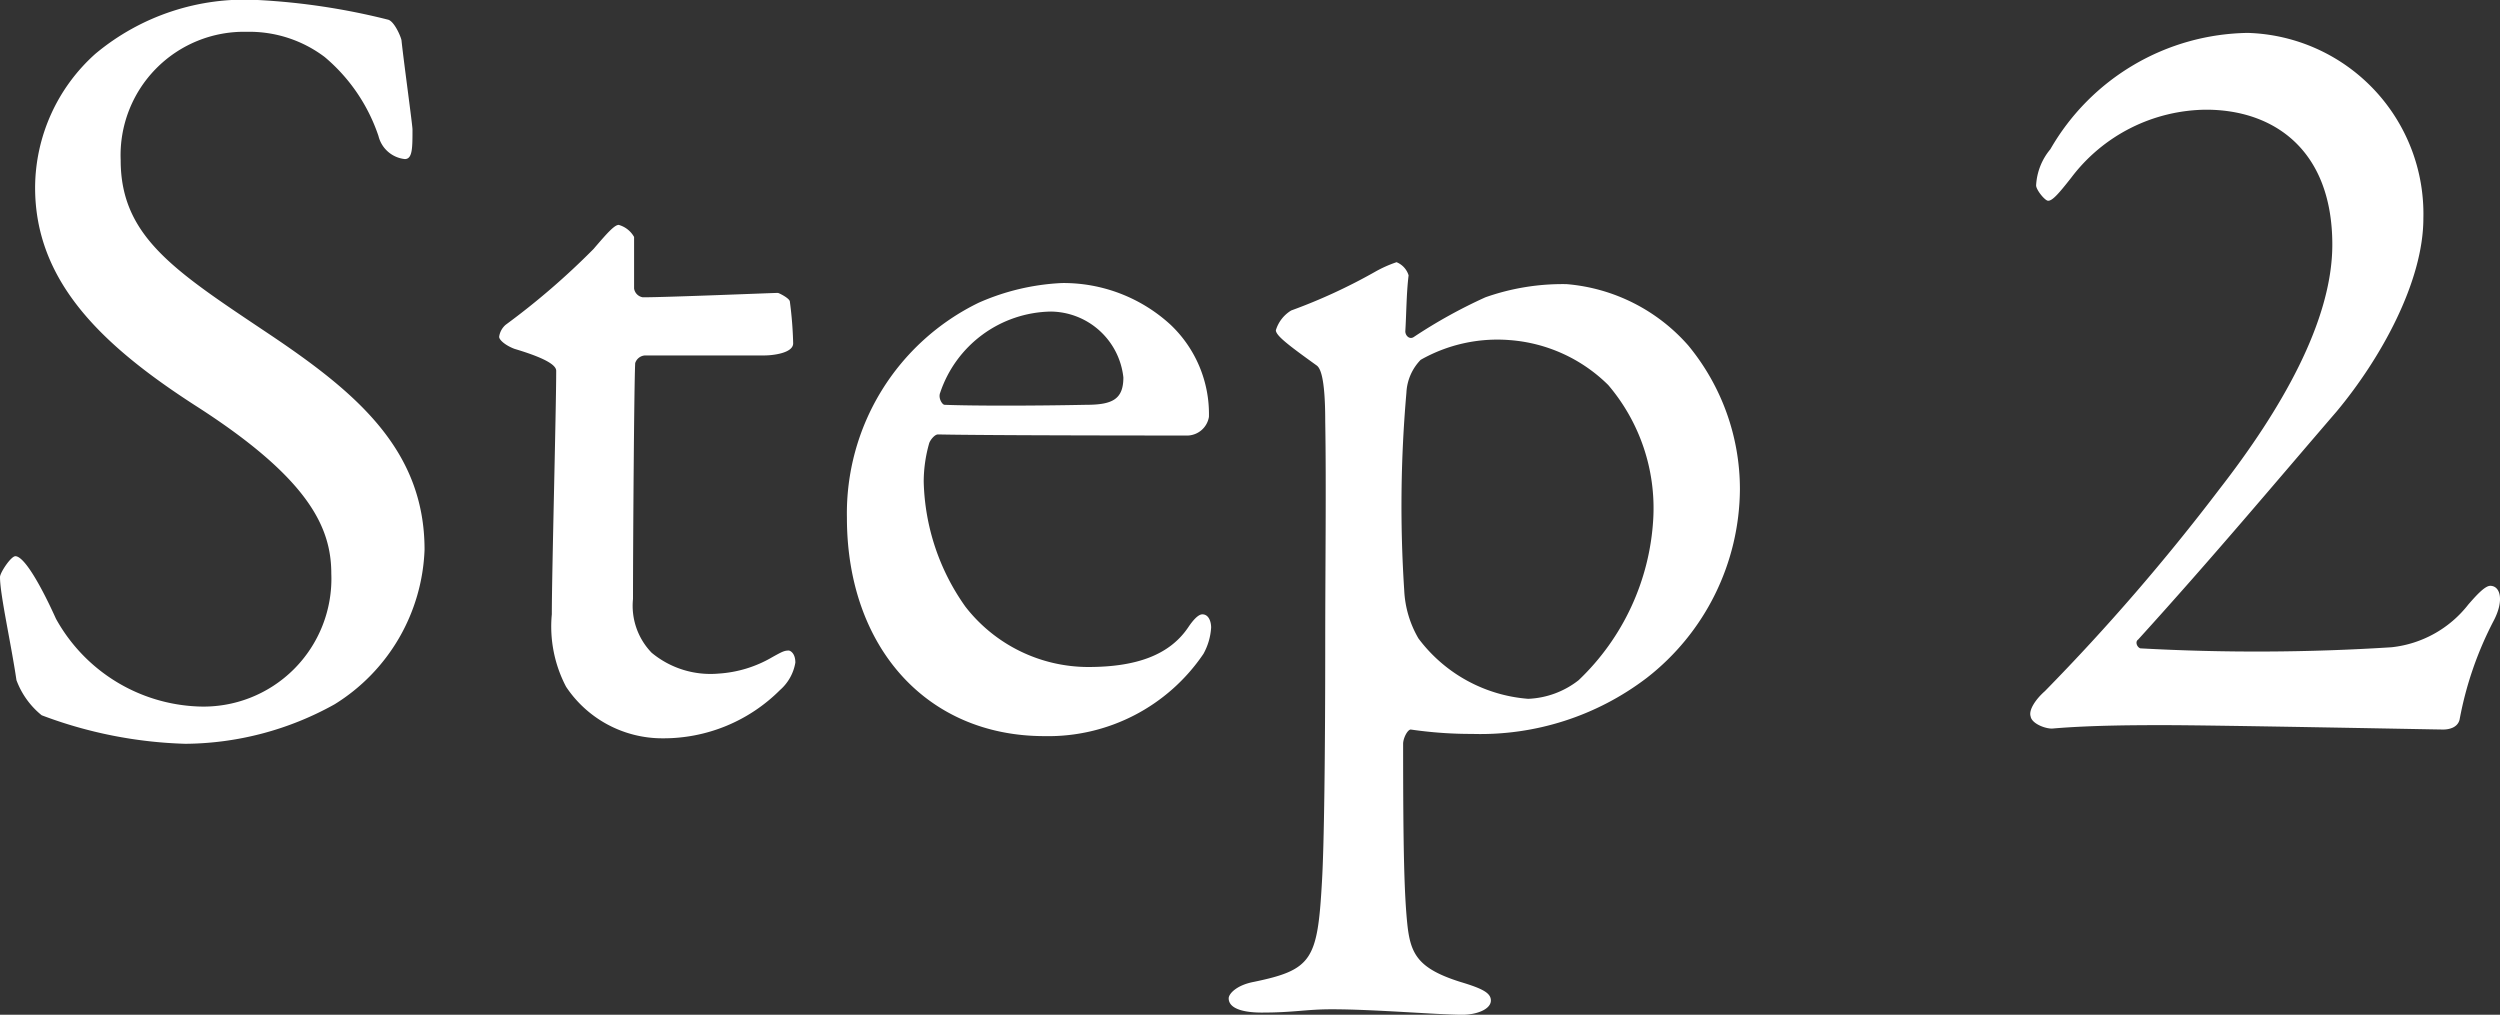 <svg xmlns="http://www.w3.org/2000/svg" width="91.154" height="37" viewBox="0 0 91.154 37">
  <rect x="0" y="0" width="91.154" height="37" fill="#333333" stroke="none"/>
  <path id="パス_1915" data-name="パス 1915" d="M-35.88-26.44a8.492,8.492,0,0,0-5.92,1.96A6.571,6.571,0,0,0-44-19.6c0,3.4,2.4,5.72,5.8,7.92,4.2,2.68,5,4.48,5,6.16A4.663,4.663,0,0,1-38.04-.68a6.2,6.2,0,0,1-5.2-3.2c-.56-1.24-1.16-2.28-1.48-2.28-.16,0-.56.6-.56.76,0,.64.4,2.4.6,3.76a2.972,2.972,0,0,0,.92,1.28A16.063,16.063,0,0,0-38.52.68,11.33,11.33,0,0,0-33.08-.76,6.924,6.924,0,0,0-29.8-6.4c0-3.6-2.44-5.68-5.52-7.76-3.52-2.36-5.56-3.6-5.56-6.44a4.5,4.5,0,0,1,4.6-4.68,4.554,4.554,0,0,1,2.84.92,6.437,6.437,0,0,1,1.96,2.88,1.11,1.11,0,0,0,.96.84c.28,0,.28-.4.28-1.08,0-.16-.32-2.48-.4-3.24,0-.08-.24-.68-.48-.76A24.565,24.565,0,0,0-35.88-26.44ZM-21.84-15.6a.381.381,0,0,1-.32-.32V-17.8a.931.931,0,0,0-.56-.44c-.16,0-.44.32-.92.88a26.93,26.93,0,0,1-3.2,2.76.7.7,0,0,0-.24.44c0,.12.24.32.56.44.8.24,1.52.52,1.52.8,0,1.4-.16,7.4-.16,8.88a4.725,4.725,0,0,0,.52,2.64A4.215,4.215,0,0,0-21.12.48a6,6,0,0,0,4.28-1.76,1.7,1.7,0,0,0,.56-1c0-.36-.2-.44-.24-.44-.16,0-.24.04-.6.24a4.407,4.407,0,0,1-1.96.6,3.357,3.357,0,0,1-2.44-.76A2.464,2.464,0,0,1-22.2-4.6c0-1.92.04-7.8.08-8.6a.4.4,0,0,1,.36-.28h4.36c.28,0,1.04-.08,1.04-.44a13.881,13.881,0,0,0-.12-1.52c0-.12-.4-.32-.44-.32C-17.08-15.76-20.96-15.6-21.84-15.6Zm15.28-.52a8.44,8.44,0,0,0-3.04.72,8.539,8.539,0,0,0-4.8,7.84C-14.4-2.88-11.52.4-7.2.4a6.827,6.827,0,0,0,5.8-3,2.26,2.26,0,0,0,.28-.96c0-.2-.08-.48-.32-.48-.16,0-.36.24-.52.48-.68,1-1.88,1.44-3.64,1.44a5.677,5.677,0,0,1-4.48-2.2A8.189,8.189,0,0,1-11.6-8.88a5.143,5.143,0,0,1,.2-1.4c.04-.12.2-.32.32-.32,1.84.04,8.68.04,9.12.04a.814.814,0,0,0,.76-.68A4.485,4.485,0,0,0-2.6-14.6,5.771,5.771,0,0,0-6.56-16.12Zm-.4,1.04a2.69,2.69,0,0,1,2.64,2.4c0,.8-.4,1-1.36,1-2,.04-4.12.04-5.16,0-.08,0-.24-.24-.16-.44A4.334,4.334,0,0,1-6.96-15.08Zm18.8-1a8.456,8.456,0,0,0-2.96.48,18.536,18.536,0,0,0-2.6,1.44c-.16.12-.32-.04-.32-.2C6-15,6-15.76,6.08-16.4a.755.755,0,0,0-.44-.48,4.522,4.522,0,0,0-.8.36,20.239,20.239,0,0,1-3.04,1.4,1.277,1.277,0,0,0-.56.72c0,.2.48.56,1.48,1.28.12.08.32.36.32,2.04.04,2.36,0,5.36,0,8.08,0,4.08-.04,7.4-.12,8.72C2.76,8.56,2.56,8.92.44,9.36c-.64.12-.92.44-.92.6,0,.4.6.52,1.2.52,1.2,0,1.6-.12,2.56-.12,1.56,0,3.88.2,4.76.2.52,0,1.04-.2,1.04-.52,0-.28-.32-.44-1.12-.68-1.52-.48-1.8-1-1.92-2.04C5.92,6.2,5.88,4.56,5.88.68c0-.2.16-.52.28-.52A15.276,15.276,0,0,0,8.4.32a10,10,0,0,0,6.36-2.04,8.779,8.779,0,0,0,3.4-6.88,8.226,8.226,0,0,0-1.88-5.24A6.629,6.629,0,0,0,11.84-16.08ZM9.76-14.04a5.707,5.707,0,0,1,3.6,1.64A6.92,6.92,0,0,1,15-7.52a8.8,8.8,0,0,1-2.72,5.88,3.182,3.182,0,0,1-1.84.68,5.529,5.529,0,0,1-4-2.2,3.825,3.825,0,0,1-.52-1.76A47.337,47.337,0,0,1,6-12.12a1.843,1.843,0,0,1,.52-1.2A5.663,5.663,0,0,1,9.76-14.04ZM29.6.12C31.04,0,32.72,0,33.64,0,35.52,0,43.6.16,43.8.16c.16,0,.52-.04.6-.36a12.819,12.819,0,0,1,1.24-3.6c.4-.76.24-1.28-.12-1.28-.2,0-.52.36-.8.68a4.1,4.1,0,0,1-2.8,1.56,77.3,77.3,0,0,1-9.16.04c-.12-.04-.2-.24-.08-.32,2.76-3.04,5-5.72,7.24-8.32,1.6-1.92,3.16-4.72,3.16-7.04a6.6,6.6,0,0,0-6.4-6.76A8.44,8.44,0,0,0,29.48-21a2.235,2.235,0,0,0-.52,1.32c0,.16.32.56.44.56.16,0,.4-.28.84-.84a6.228,6.228,0,0,1,4.92-2.48c2.44,0,4.6,1.44,4.6,4.92,0,2.8-1.88,6.04-4.12,8.92a77.541,77.541,0,0,1-6.36,7.36c-.32.28-.6.68-.52.92C28.8-.04,29.36.16,29.6.12Z" transform="translate(45.28 26.44)" fill="#fff"/>
</svg>
